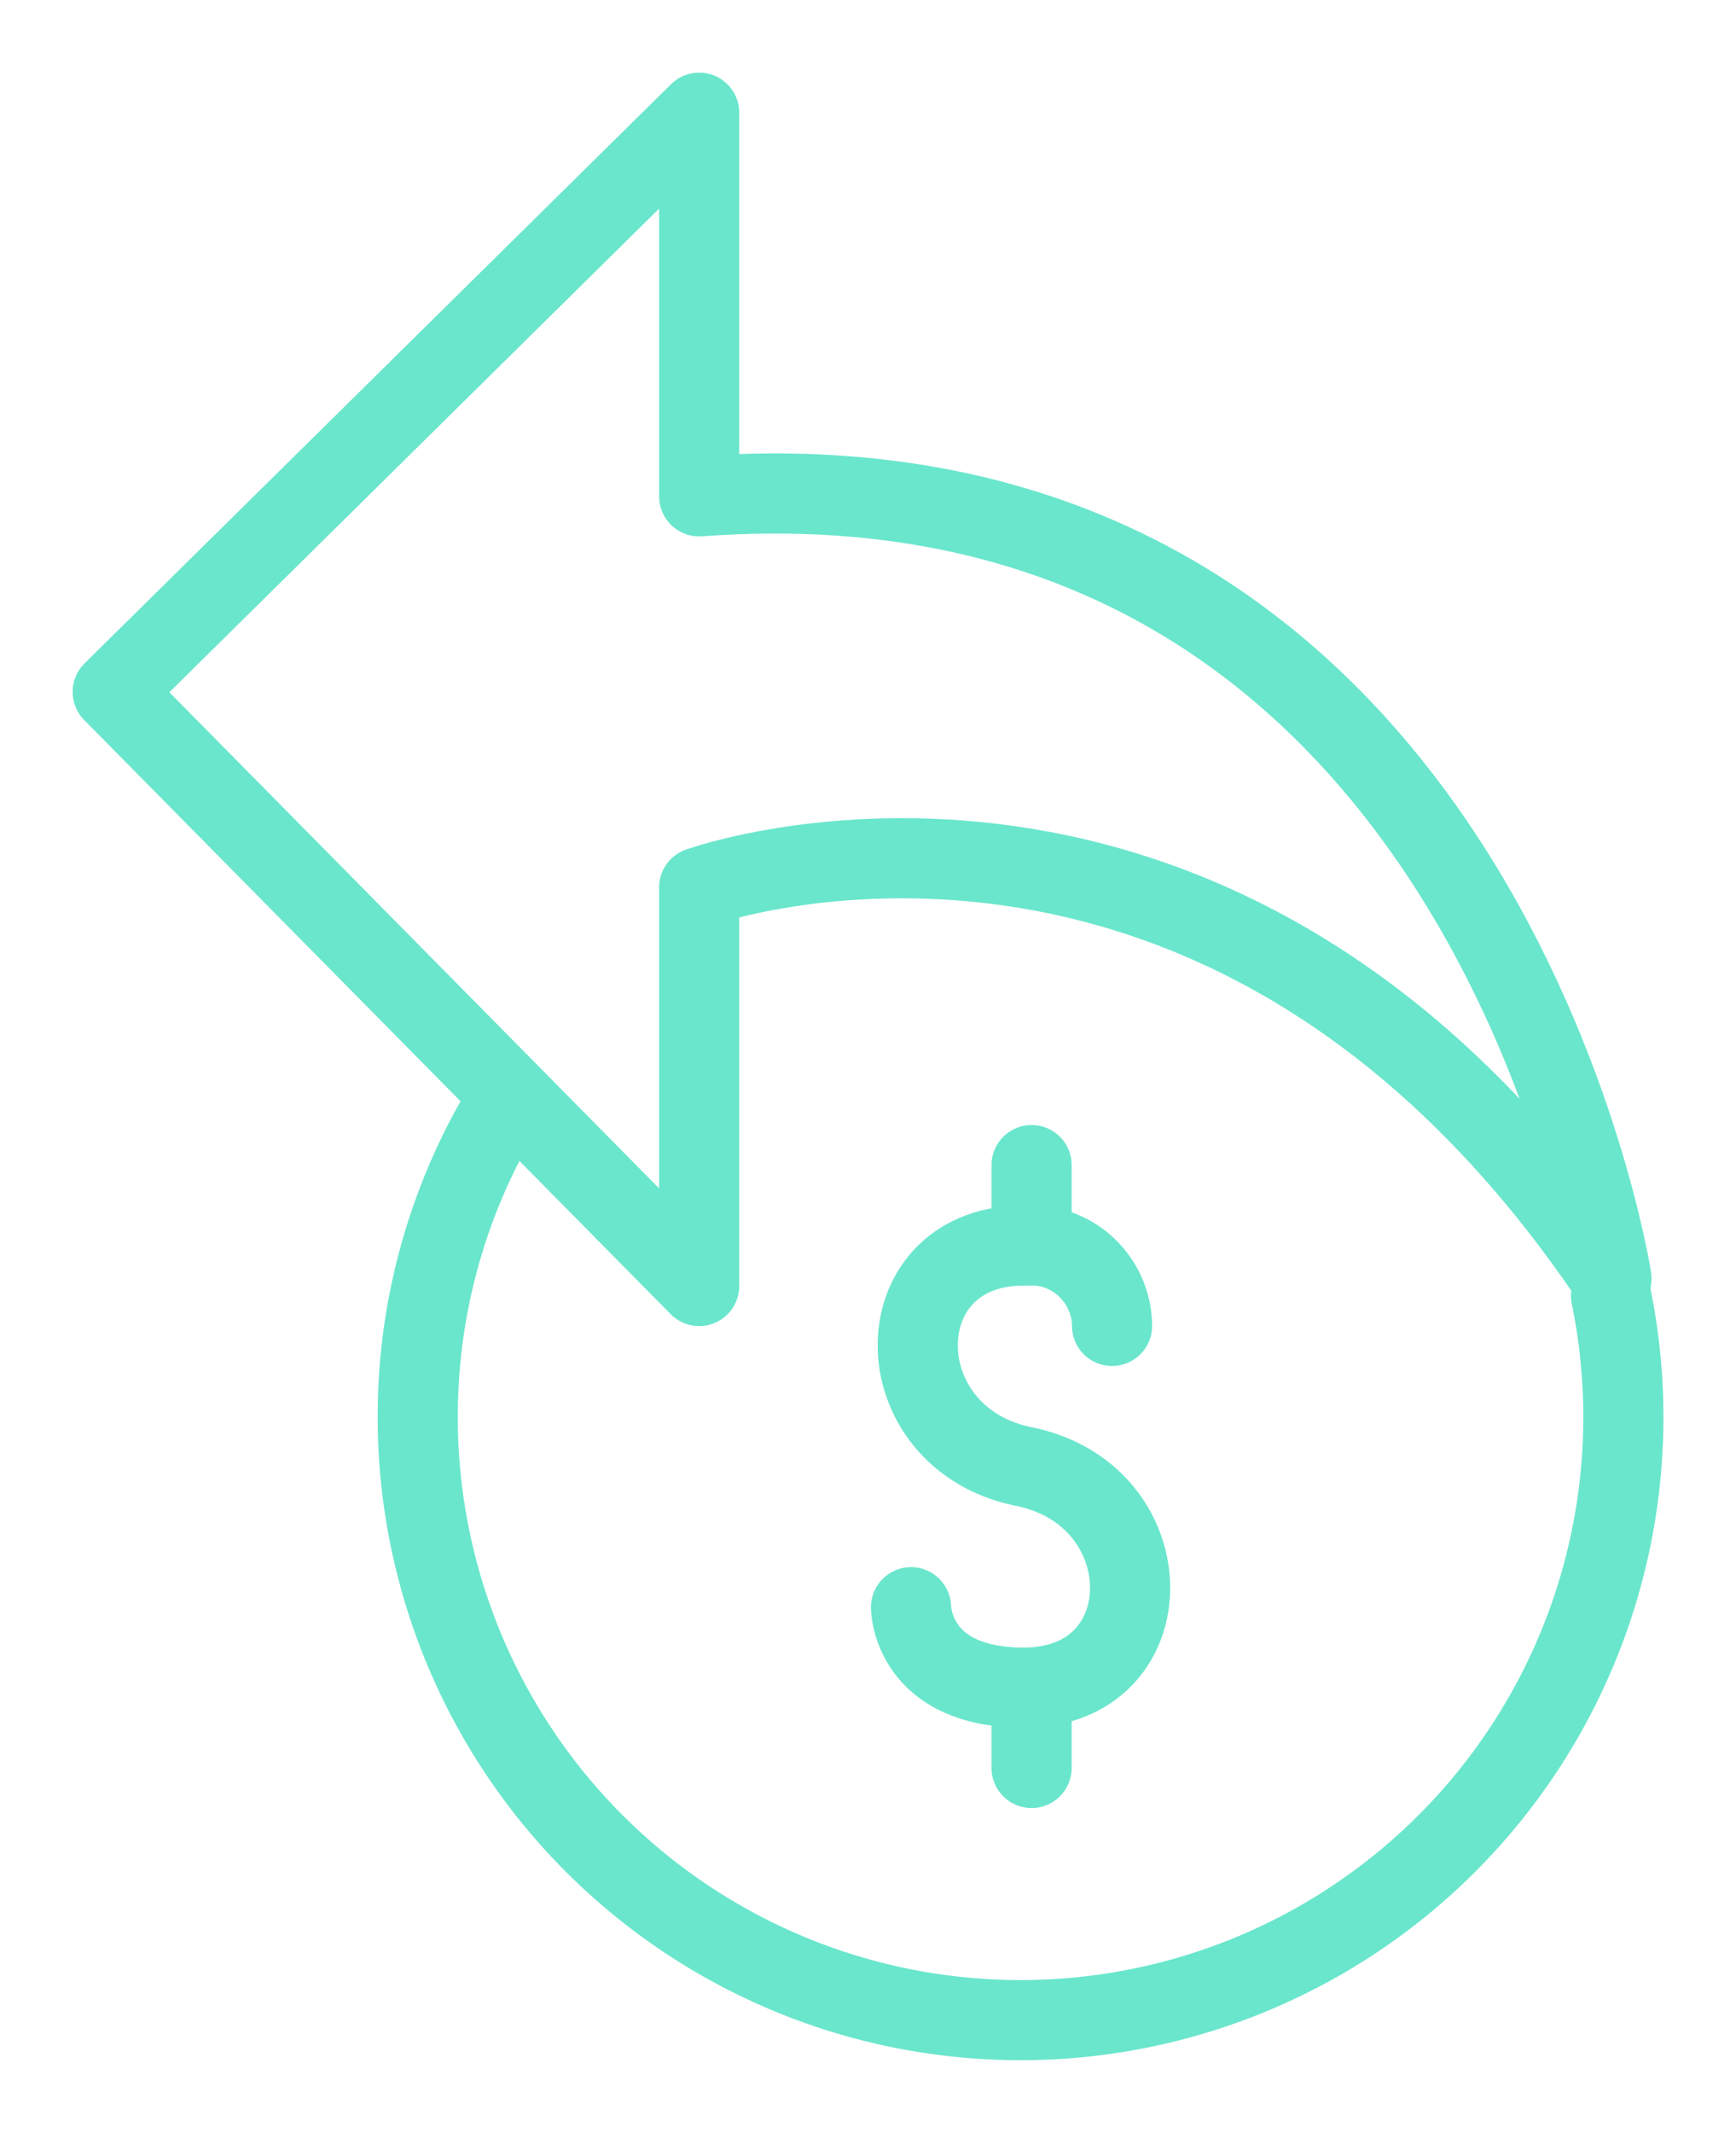 <?xml version="1.0" encoding="utf-8"?>
<svg xmlns="http://www.w3.org/2000/svg" xmlns:xlink="http://www.w3.org/1999/xlink" width="65" height="79.845" viewBox="0 0 65 79.845">
  <defs>
    <clipPath id="clip-path">
      <rect id="Rectangle_2312" data-name="Rectangle 2312" width="65" height="79.845" transform="translate(-3 -3)" fill="none" stroke="#6ae6cc" stroke-width="3"/>
    </clipPath>
  </defs>
  <g id="Group_1636" data-name="Group 1636" transform="translate(3 3)">
    <g id="Group_1623" data-name="Group 1623" transform="translate(0 0)" clip-path="url(#clip-path)">
      <path id="Path_3990" data-name="Path 3990" d="M.5,22.181l21.959,22.24V29.5s19.519-7.042,34.159,14.64c0,0-4.88-31.441-34.159-29.279V.5Z" transform="translate(0.72 0.719)" fill="none" stroke="#6ae6cc" stroke-linecap="round" stroke-linejoin="round" stroke-width="3"/>
      <g id="Group_1629" data-name="Group 1629" transform="translate(0.807 5.278)">
        <path id="Path_3991" data-name="Path 3991" d="M12.42,29.632s0,3.01,4.227,3.01c5.3,0,5.3-7.2,0-8.275s-5.3-8.275,0-8.275a3.045,3.045,0,0,1,3.3,3.01" transform="translate(17.884 22.254)" fill="none" stroke="#6ae6cc" stroke-linecap="round" stroke-linejoin="round" stroke-width="3"/>
        <line id="Line_22" data-name="Line 22" y2="3.01" transform="translate(34.818 35.336)" fill="none" stroke="#6ae6cc" stroke-linecap="round" stroke-linejoin="round" stroke-width="3"/>
        <line id="Line_23" data-name="Line 23" y2="3.01" transform="translate(34.818 54.894)" fill="none" stroke="#6ae6cc" stroke-linecap="round" stroke-linejoin="round" stroke-width="3"/>
      </g>
      <path id="Path_3992" data-name="Path 3992" d="M49.861,22.719a22.571,22.571,0,1,1-44.68,4.548A22.471,22.471,0,0,1,8.292,15.826" transform="translate(7.46 22.788)" fill="none" stroke="#6ae6cc" stroke-linecap="round" stroke-linejoin="round" stroke-width="3"/>
    </g>
  </g>
</svg>